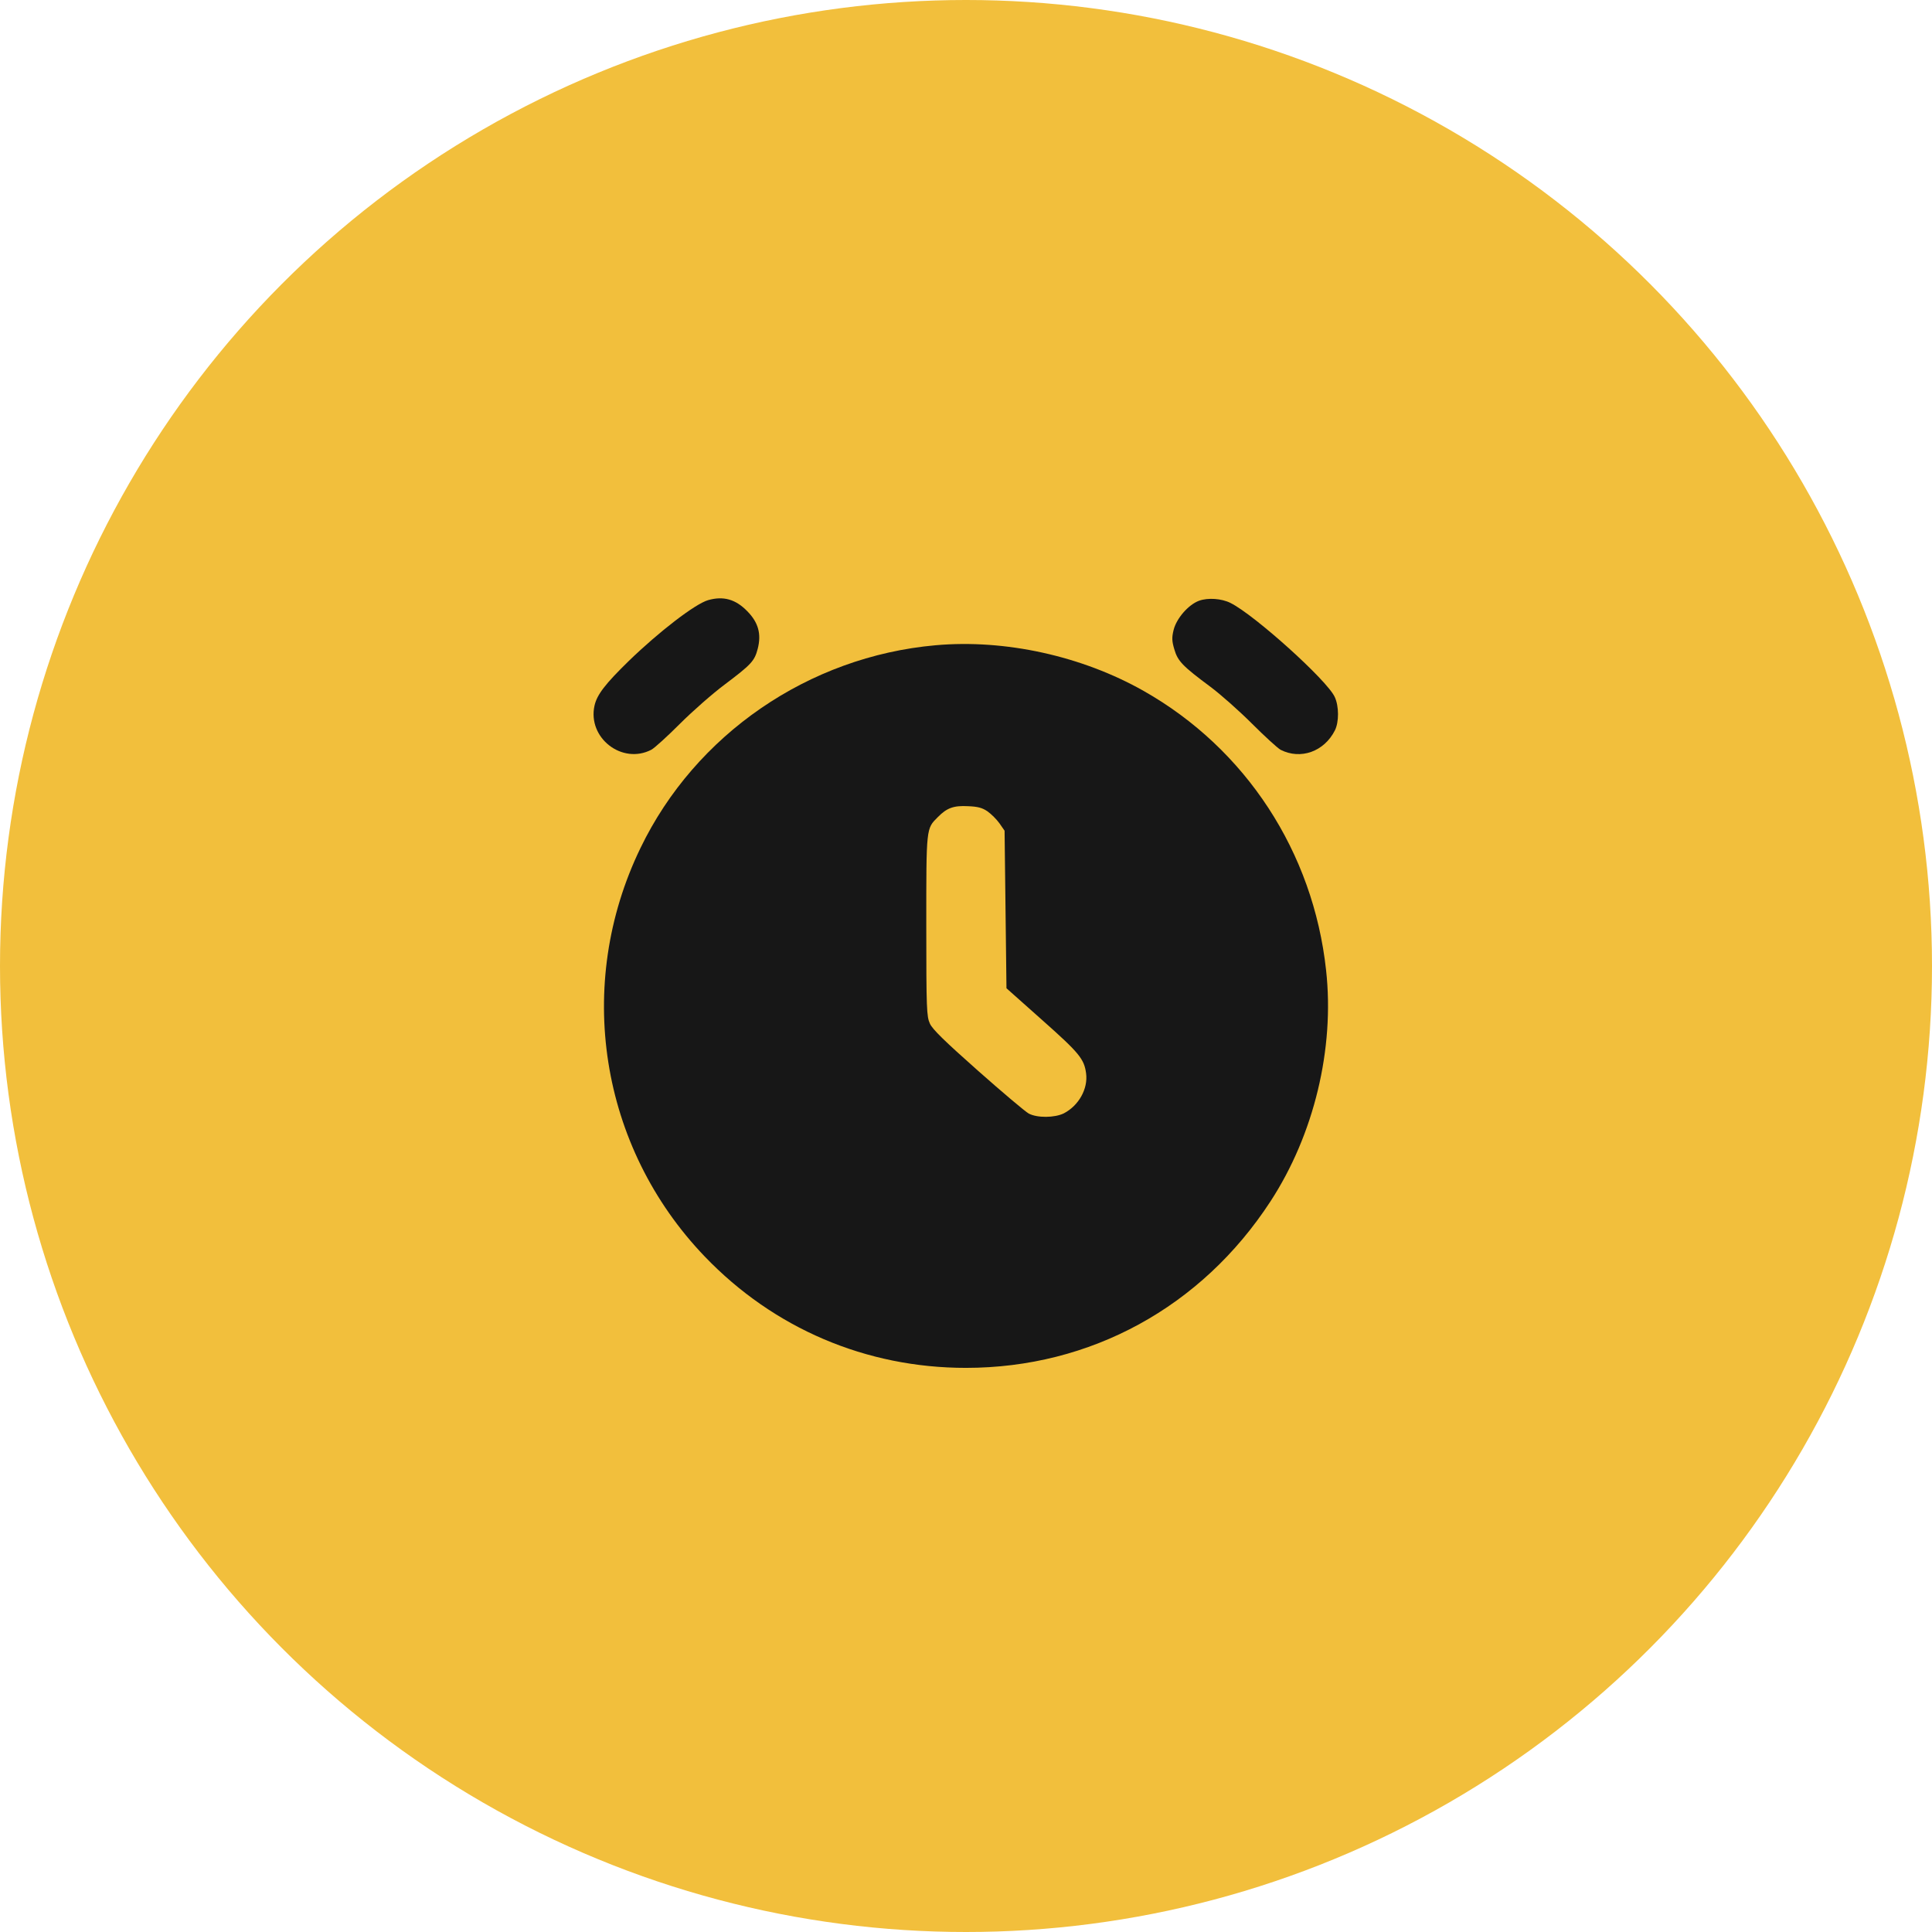 <?xml version="1.0" encoding="UTF-8"?> <svg xmlns="http://www.w3.org/2000/svg" width="400" height="400" viewBox="0 0 400 400" fill="none"> <circle cx="200" cy="200" r="200" fill="#F2BF3C"></circle> <path d="M146.603 124.254C143.908 125.035 136.447 130.777 130.158 136.871C125.314 141.597 123.596 143.824 123.088 146.09C121.603 152.769 128.791 158.355 134.846 155.23C135.51 154.879 138.166 152.457 140.783 149.84C143.361 147.261 147.541 143.59 150.002 141.754C155.549 137.574 156.213 136.871 156.877 134.332C157.658 131.285 157.033 128.902 154.728 126.558C152.307 124.058 149.768 123.355 146.603 124.254Z" fill="#171717"></path> <path d="M248.255 124.376C246.028 125.197 243.567 128.048 242.982 130.431C242.591 132.033 242.63 132.736 243.138 134.455C243.841 136.876 244.857 137.931 250.599 142.189C252.747 143.79 256.614 147.228 259.232 149.845C261.849 152.462 264.505 154.884 265.13 155.236C269.271 157.345 274.153 155.626 276.38 151.212C277.239 149.494 277.239 146.212 276.341 144.298C274.778 140.861 259.778 127.345 254.778 124.845C252.942 123.908 250.091 123.712 248.255 124.376Z" fill="#171717"></path> <path d="M193.691 133.594C167.402 135.938 143.965 152.031 132.598 175.586C118.887 203.906 124.16 237.461 145.879 260.117C160.176 275.039 179.316 283.203 199.981 283.203C225.762 283.203 248.77 270.625 263.027 248.75C272.051 234.922 276.348 217.109 274.551 200.859C271.895 176.406 257.949 155.039 236.777 143.047C224.004 135.82 208.106 132.305 193.691 133.594ZM204.434 167.969C205.215 168.516 206.348 169.648 206.934 170.469L207.988 171.992L208.184 188.32L208.379 204.609L215.84 211.25C223.457 218.008 224.473 219.258 224.863 222.227C225.293 225.43 223.34 228.906 220.254 230.508C218.34 231.445 214.746 231.484 212.988 230.547C212.324 230.195 207.598 226.211 202.481 221.68C195.606 215.586 193.027 213.086 192.52 211.914C191.856 210.469 191.777 208.945 191.777 191.68C191.777 171.211 191.738 171.602 194.16 169.18C196.035 167.266 197.441 166.758 200.41 166.914C202.402 166.992 203.34 167.227 204.434 167.969Z" fill="#171717"></path> </svg> 